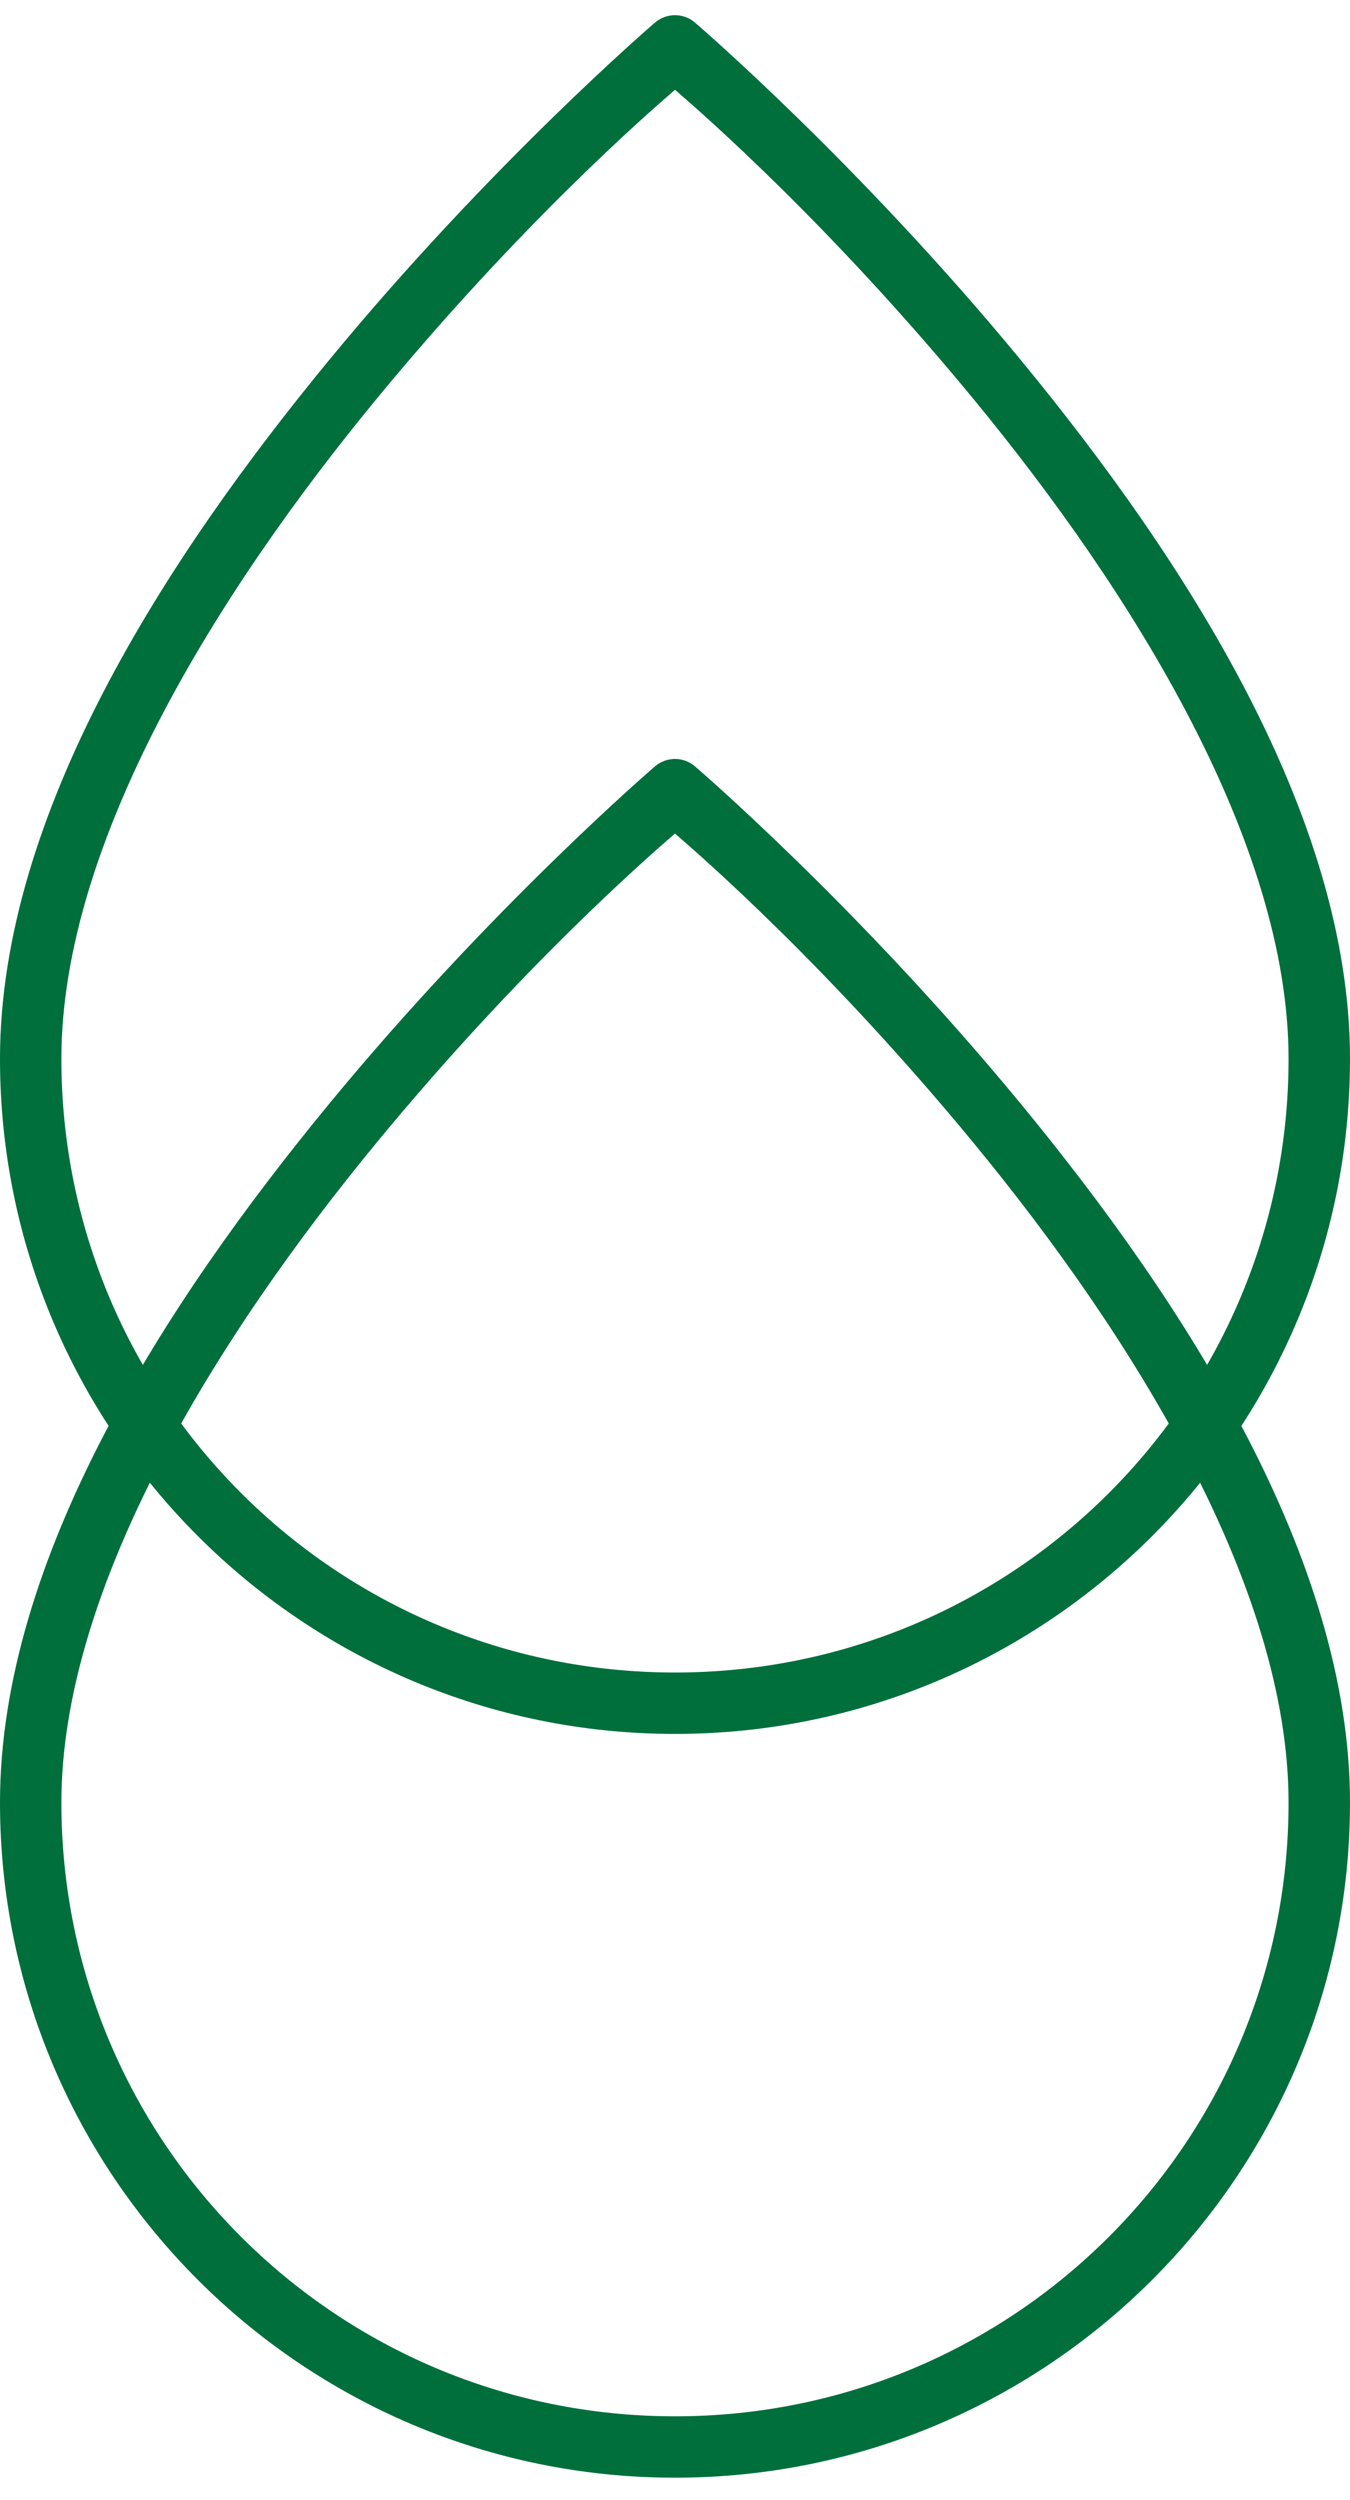 <svg xmlns="http://www.w3.org/2000/svg" fill="none" viewBox="0 0 47 87" height="87" width="47">
<path fill="#006F3C" d="M47 36.847C47 49.814 36.467 60.345 23.5 60.345C10.533 60.345 -1.90735e-05 49.814 2.28882e-05 36.847C4.19617e-05 28.336 5.783 19.423 11.457 12.533C17.131 5.644 22.805 0.784 22.805 0.784C23.205 0.443 23.793 0.443 24.193 0.784C24.193 0.784 29.867 5.644 35.541 12.533C41.215 19.423 47 28.336 47 36.847ZM2.137 36.847C2.137 48.659 11.688 58.208 23.5 58.208C35.312 58.208 44.861 48.659 44.861 36.847C44.861 29.333 39.436 20.62 33.893 13.889C28.84 7.754 24.383 3.89 23.561 3.178C23.538 3.158 23.517 3.14 23.5 3.125C23.482 3.141 23.461 3.159 23.437 3.18C22.611 3.896 18.154 7.758 13.105 13.889C7.562 20.62 2.137 29.333 2.137 36.847Z" clip-rule="evenodd" fill-rule="evenodd"></path>
<path fill="#006F3C" d="M47 62.732C47 75.7 36.467 86.23 23.5 86.23C10.533 86.23 -1.90735e-05 75.7 2.28882e-05 62.732C4.19617e-05 54.222 5.783 45.308 11.457 38.419C17.131 31.529 22.805 26.67 22.805 26.67C23.205 26.328 23.793 26.328 24.193 26.67C24.193 26.67 29.867 31.529 35.541 38.419C41.215 45.308 47 54.222 47 62.732ZM2.137 62.732C2.137 74.545 11.688 84.094 23.5 84.094C35.312 84.094 44.861 74.545 44.861 62.732C44.861 55.219 39.436 46.506 33.893 39.775C28.84 33.639 24.383 29.776 23.561 29.064C23.538 29.044 23.517 29.026 23.5 29.011C23.482 29.026 23.461 29.044 23.437 29.065C22.611 29.781 18.154 33.644 13.105 39.775C7.562 46.506 2.137 55.219 2.137 62.732Z" clip-rule="evenodd" fill-rule="evenodd"></path>
</svg>
